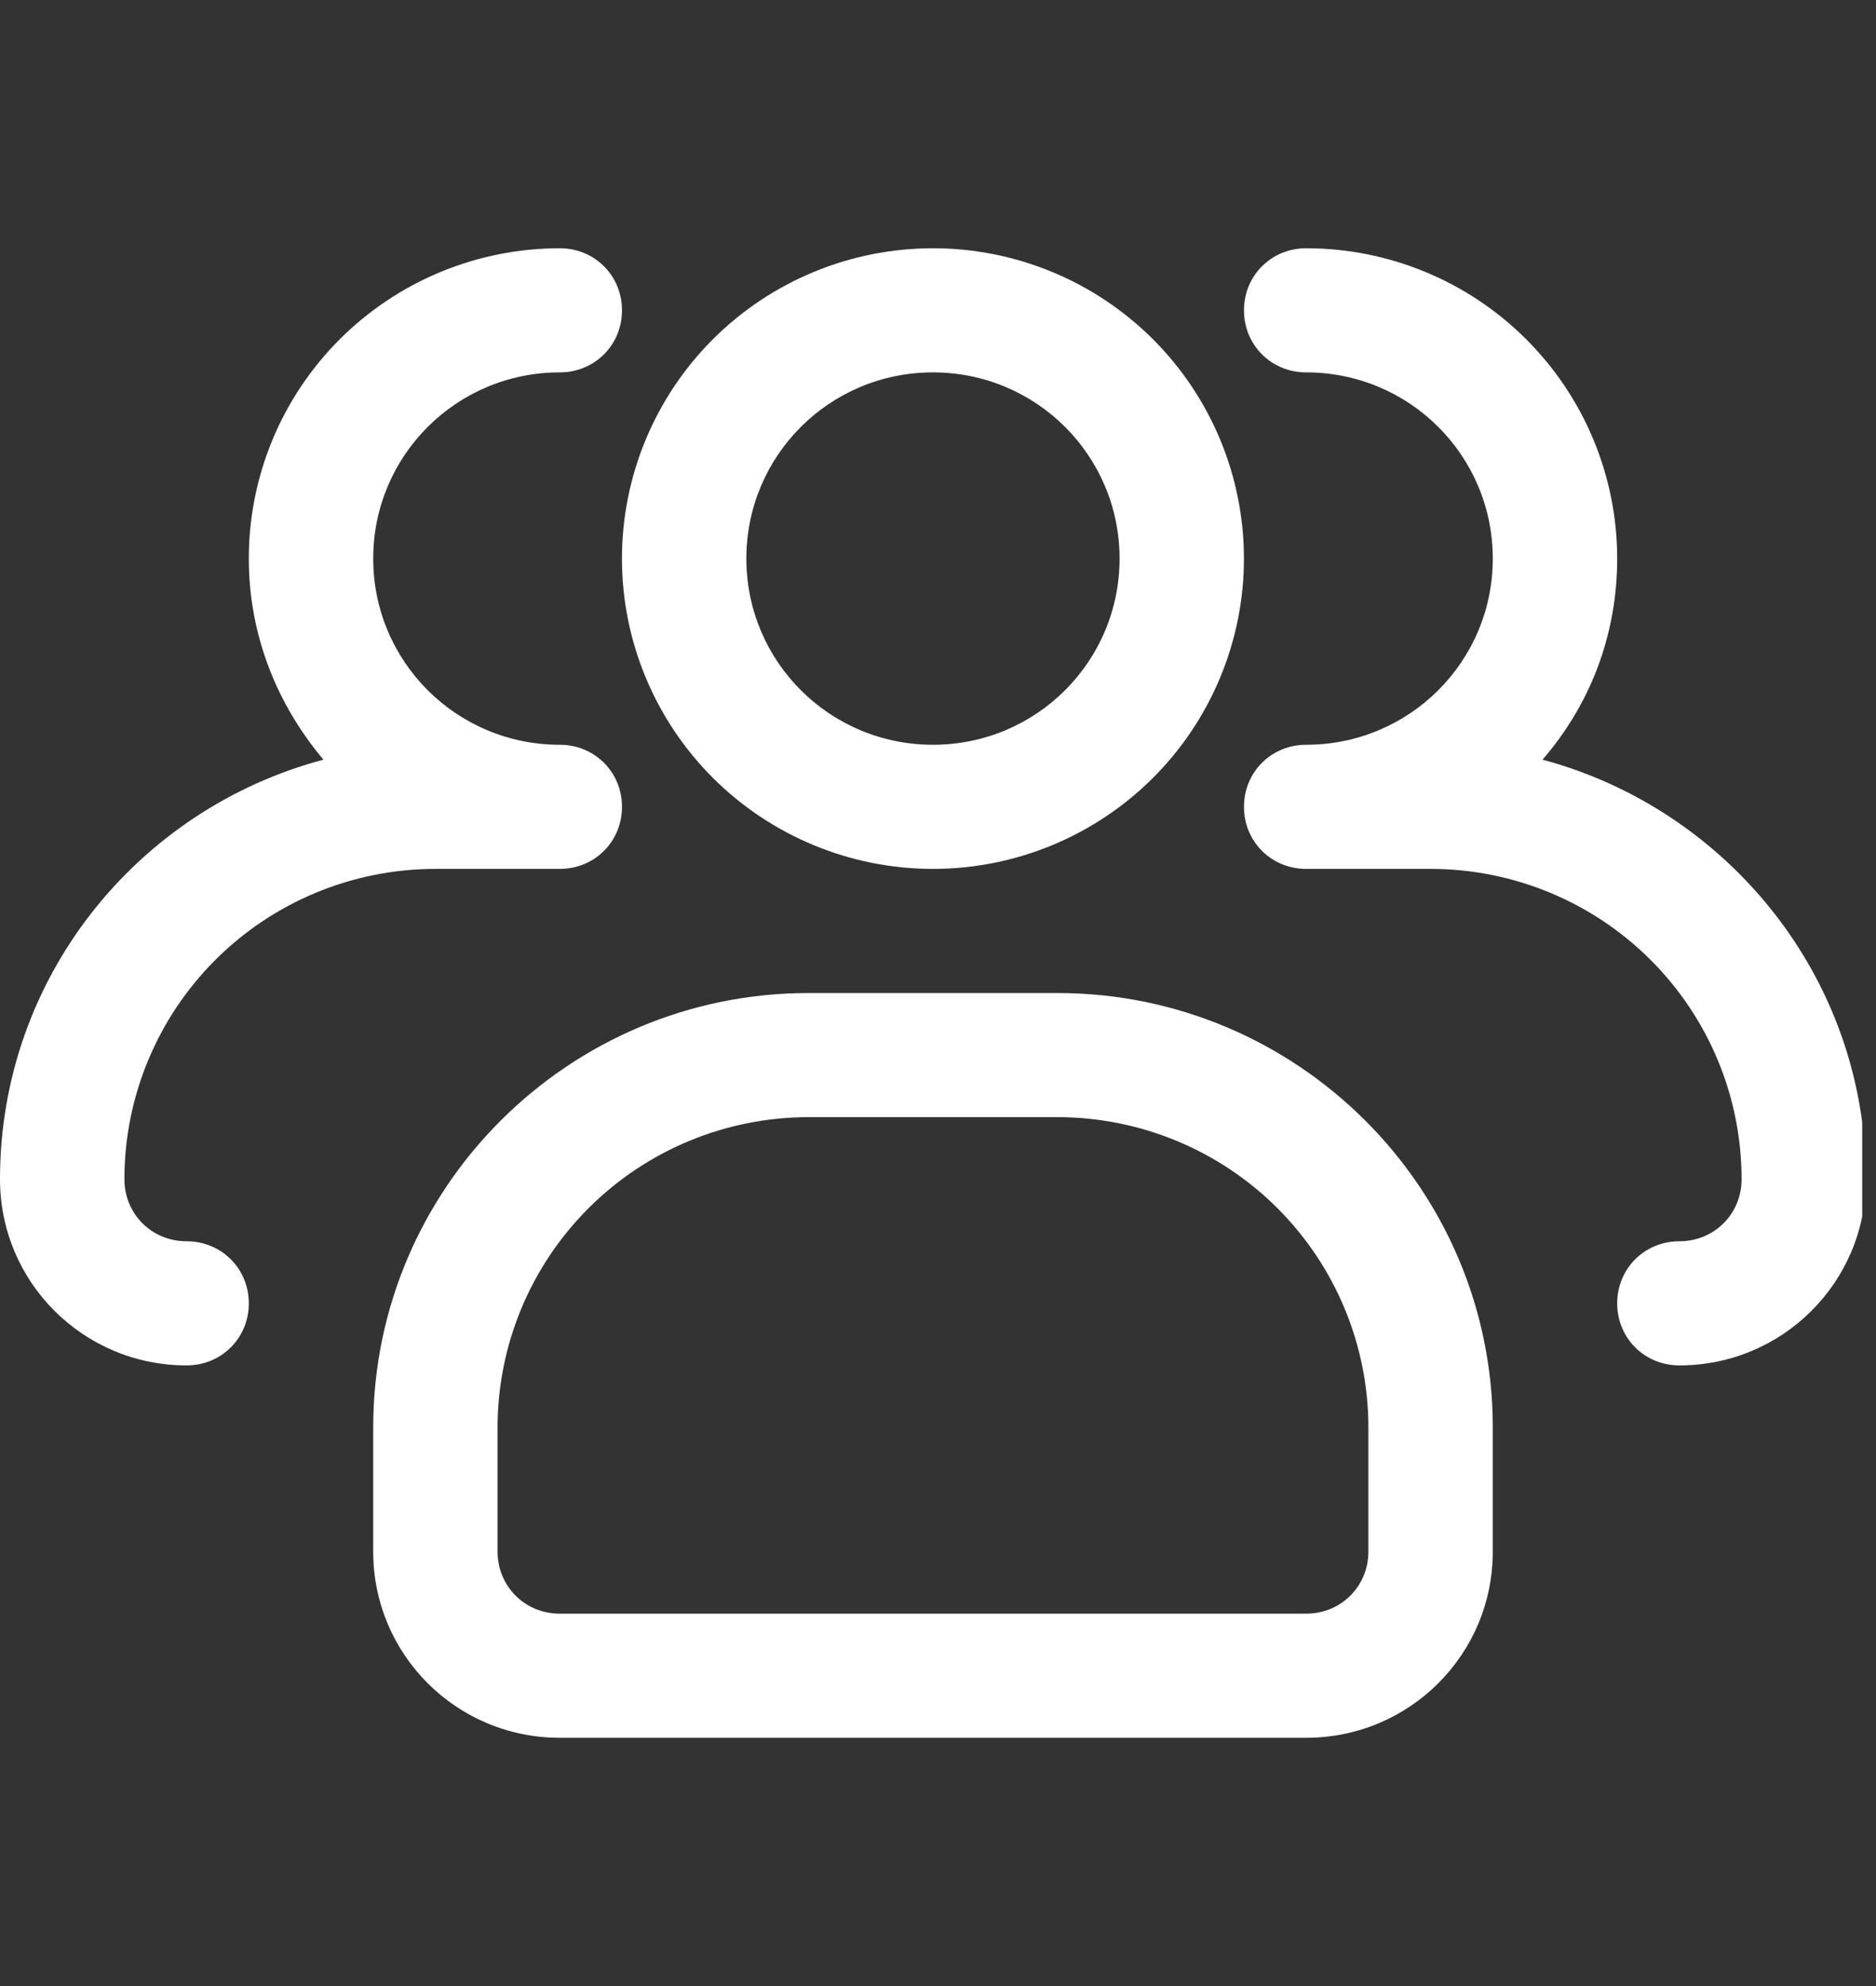 <svg width="51" height="54" viewBox="0 0 51 54" fill="none" xmlns="http://www.w3.org/2000/svg">
<rect x="0" y="0" width="51" height="54" fill="#333333" stroke="none"/>
<g clip-path="url(#clip0_173_222)">
<path d="M25.363 23.625C23.12 23.625 20.97 22.736 19.384 21.154C17.799 19.571 16.908 17.425 16.908 15.188C16.908 12.95 17.799 10.804 19.384 9.221C20.97 7.639 23.12 6.75 25.363 6.75C27.605 6.75 29.756 7.639 31.341 9.221C32.926 10.804 33.817 12.95 33.817 15.188C33.817 17.425 32.926 19.571 31.341 21.154C29.756 22.736 27.605 23.625 25.363 23.625ZM25.363 10.125C22.556 10.125 20.29 12.386 20.29 15.188C20.29 17.989 22.556 20.25 25.363 20.25C28.17 20.25 30.436 17.989 30.436 15.188C30.436 12.386 28.17 10.125 25.363 10.125Z" fill="white"/>
<path d="M45.654 37.125C44.708 37.125 43.964 36.383 43.964 35.438C43.964 34.492 44.708 33.75 45.654 33.75C46.602 33.75 47.346 33.008 47.346 32.062C47.346 29.825 46.455 27.679 44.869 26.096C43.284 24.514 41.133 23.625 38.891 23.625H35.509C34.562 23.625 33.818 22.883 33.818 21.938C33.818 20.992 34.562 20.25 35.509 20.25C38.316 20.25 40.582 17.989 40.582 15.188C40.582 12.386 38.316 10.125 35.509 10.125C34.562 10.125 33.818 9.383 33.818 8.438C33.818 7.492 34.562 6.75 35.509 6.75C37.751 6.75 39.902 7.639 41.487 9.221C43.073 10.804 43.964 12.95 43.964 15.188C43.964 17.28 43.22 19.17 41.934 20.655C46.973 22.005 50.727 26.595 50.727 32.062C50.727 34.864 48.462 37.125 45.654 37.125ZM5.073 37.125C2.266 37.125 0 34.864 0 32.062C0 26.595 3.72 22.005 8.793 20.655C7.541 19.17 6.764 17.28 6.764 15.188C6.764 12.95 7.654 10.804 9.24 9.221C10.825 7.639 12.976 6.75 15.218 6.75C16.165 6.75 16.909 7.492 16.909 8.438C16.909 9.383 16.165 10.125 15.218 10.125C12.411 10.125 10.146 12.386 10.146 15.188C10.146 17.989 12.411 20.25 15.218 20.25C16.165 20.25 16.909 20.992 16.909 21.938C16.909 22.883 16.165 23.625 15.218 23.625H11.836C9.594 23.625 7.444 24.514 5.858 26.096C4.273 27.679 3.382 29.825 3.382 32.062C3.382 33.008 4.126 33.75 5.073 33.75C6.02 33.75 6.764 34.492 6.764 35.438C6.764 36.383 6.02 37.125 5.073 37.125ZM35.509 47.25H15.218C12.411 47.25 10.146 44.989 10.146 42.188V38.812C10.146 32.299 15.455 27 21.982 27H28.745C35.272 27 40.582 32.299 40.582 38.812V42.188C40.582 44.989 38.316 47.25 35.509 47.25ZM21.982 30.375C19.739 30.375 17.589 31.264 16.004 32.846C14.418 34.429 13.527 36.575 13.527 38.812V42.188C13.527 43.133 14.271 43.875 15.218 43.875H35.509C36.456 43.875 37.2 43.133 37.2 42.188V38.812C37.2 36.575 36.309 34.429 34.724 32.846C33.138 31.264 30.988 30.375 28.745 30.375H21.982Z" fill="white"/>
</g>
<defs>
<clipPath id="clip0_173_222">
<rect width="50.625" height="54" fill="white"/>
</clipPath>
</defs>
</svg>
